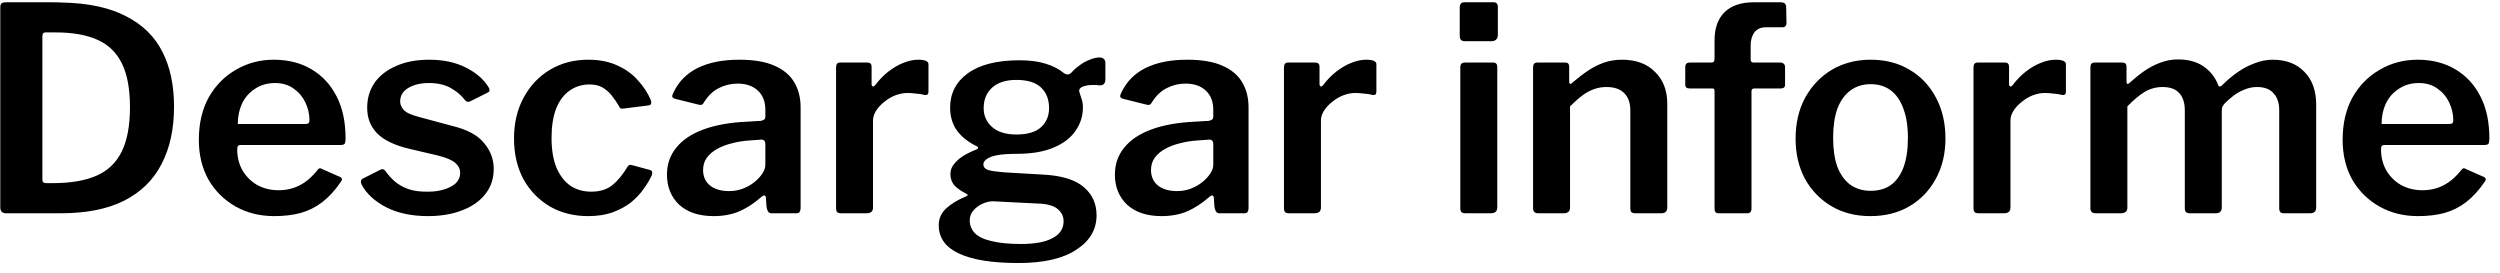 <svg width="211" height="23" viewBox="0 0 211 23" fill="none" xmlns="http://www.w3.org/2000/svg">
<path d="M0.505 0.192C0.729 0.192 1.057 0.192 1.489 0.192C1.937 0.192 2.409 0.192 2.905 0.192C3.401 0.192 3.865 0.192 4.297 0.192C4.745 0.192 5.081 0.2 5.305 0.216C7.481 0.264 9.257 0.648 10.633 1.368C12.025 2.072 13.049 3.072 13.705 4.368C14.361 5.648 14.689 7.192 14.689 9C14.689 10.888 14.337 12.504 13.633 13.848C12.945 15.192 11.889 16.224 10.465 16.944C9.057 17.648 7.281 18 5.137 18H0.505C0.185 18 0.025 17.832 0.025 17.496V0.624C0.025 0.464 0.057 0.352 0.121 0.288C0.201 0.224 0.329 0.192 0.505 0.192ZM3.817 2.736C3.657 2.736 3.577 2.848 3.577 3.072V15.168C3.577 15.36 3.681 15.456 3.889 15.456H4.489C5.961 15.456 7.177 15.248 8.137 14.832C9.097 14.416 9.809 13.736 10.273 12.792C10.737 11.848 10.969 10.6 10.969 9.048C10.969 7.512 10.745 6.288 10.297 5.376C9.849 4.448 9.161 3.776 8.233 3.36C7.305 2.944 6.129 2.736 4.705 2.736H3.817ZM20.022 12.624C20.022 13.28 20.174 13.872 20.478 14.4C20.782 14.912 21.198 15.32 21.726 15.624C22.27 15.912 22.862 16.056 23.502 16.056C24.158 16.056 24.75 15.92 25.278 15.648C25.822 15.376 26.334 14.936 26.814 14.328C26.878 14.248 26.934 14.208 26.982 14.208C27.03 14.192 27.11 14.216 27.222 14.28L28.686 14.928C28.894 15.024 28.918 15.168 28.758 15.36C28.278 16.064 27.758 16.632 27.198 17.064C26.654 17.48 26.046 17.784 25.374 17.976C24.718 18.152 23.974 18.24 23.142 18.24C21.926 18.24 20.838 17.968 19.878 17.424C18.918 16.88 18.158 16.128 17.598 15.168C17.054 14.192 16.782 13.072 16.782 11.808C16.782 10.416 17.062 9.216 17.622 8.208C18.198 7.2 18.966 6.424 19.926 5.88C20.886 5.32 21.942 5.04 23.094 5.04C24.31 5.04 25.366 5.304 26.262 5.832C27.174 6.36 27.886 7.12 28.398 8.112C28.91 9.088 29.166 10.28 29.166 11.688C29.166 11.848 29.15 11.976 29.118 12.072C29.102 12.168 28.99 12.224 28.782 12.24H20.286C20.19 12.24 20.118 12.272 20.07 12.336C20.038 12.4 20.022 12.496 20.022 12.624ZM25.71 10.464C25.87 10.464 25.974 10.448 26.022 10.416C26.086 10.368 26.118 10.272 26.118 10.128C26.118 9.632 26.006 9.144 25.782 8.664C25.558 8.184 25.23 7.792 24.798 7.488C24.366 7.168 23.838 7.008 23.214 7.008C22.574 7.008 22.014 7.168 21.534 7.488C21.054 7.792 20.686 8.208 20.43 8.736C20.19 9.248 20.07 9.824 20.07 10.464H25.71ZM39.222 8.424C38.918 8.024 38.518 7.688 38.022 7.416C37.526 7.144 36.918 7.008 36.198 7.008C35.51 7.008 34.934 7.144 34.47 7.416C34.006 7.688 33.774 8.072 33.774 8.568C33.774 8.808 33.87 9.04 34.062 9.264C34.254 9.488 34.678 9.688 35.334 9.864L38.19 10.632C39.438 10.936 40.326 11.416 40.854 12.072C41.398 12.712 41.67 13.44 41.67 14.256C41.67 15.088 41.43 15.8 40.95 16.392C40.486 16.984 39.83 17.44 38.982 17.76C38.15 18.08 37.198 18.24 36.126 18.24C34.75 18.24 33.574 17.992 32.598 17.496C31.622 16.984 30.934 16.352 30.534 15.6C30.486 15.504 30.462 15.416 30.462 15.336C30.462 15.24 30.502 15.16 30.582 15.096L31.998 14.376C32.126 14.296 32.23 14.264 32.31 14.28C32.39 14.296 32.454 14.336 32.502 14.4C32.742 14.736 33.014 15.04 33.318 15.312C33.638 15.584 34.022 15.8 34.47 15.96C34.934 16.12 35.494 16.192 36.15 16.176C36.646 16.176 37.094 16.112 37.494 15.984C37.91 15.856 38.238 15.68 38.478 15.456C38.718 15.216 38.838 14.928 38.838 14.592C38.838 14.272 38.702 13.992 38.43 13.752C38.158 13.512 37.67 13.304 36.966 13.128L34.518 12.552C33.302 12.264 32.406 11.832 31.83 11.256C31.27 10.68 30.99 9.96 30.99 9.096C30.99 8.296 31.198 7.592 31.614 6.984C32.046 6.376 32.654 5.904 33.438 5.568C34.222 5.216 35.15 5.04 36.222 5.04C37.406 5.04 38.43 5.256 39.294 5.688C40.158 6.12 40.79 6.656 41.19 7.296C41.254 7.376 41.294 7.464 41.31 7.56C41.342 7.656 41.302 7.736 41.19 7.8L39.702 8.544C39.606 8.592 39.518 8.608 39.438 8.592C39.358 8.56 39.286 8.504 39.222 8.424ZM49.648 5.04C50.608 5.04 51.44 5.208 52.144 5.544C52.847 5.864 53.423 6.288 53.871 6.816C54.336 7.328 54.688 7.872 54.928 8.448C55.023 8.736 54.944 8.888 54.688 8.904L52.575 9.168C52.416 9.2 52.303 9.128 52.239 8.952C52.032 8.6 51.816 8.288 51.592 8.016C51.367 7.744 51.111 7.528 50.824 7.368C50.535 7.208 50.184 7.128 49.767 7.128C49.127 7.128 48.559 7.304 48.063 7.656C47.584 7.992 47.208 8.496 46.935 9.168C46.679 9.84 46.551 10.664 46.551 11.64C46.551 12.632 46.688 13.464 46.959 14.136C47.248 14.808 47.639 15.32 48.136 15.672C48.632 16.008 49.224 16.176 49.911 16.176C50.632 16.176 51.224 15.992 51.688 15.624C52.151 15.24 52.584 14.712 52.983 14.04C53.032 13.976 53.08 13.936 53.127 13.92C53.175 13.904 53.255 13.912 53.367 13.944L54.88 14.352C55.039 14.4 55.087 14.536 55.023 14.76C54.864 15.128 54.632 15.52 54.328 15.936C54.039 16.352 53.679 16.736 53.248 17.088C52.816 17.424 52.295 17.704 51.688 17.928C51.096 18.136 50.416 18.24 49.648 18.24C48.431 18.24 47.352 17.968 46.407 17.424C45.464 16.864 44.719 16.096 44.175 15.12C43.648 14.128 43.383 12.984 43.383 11.688C43.383 10.376 43.656 9.224 44.2 8.232C44.743 7.224 45.487 6.44 46.431 5.88C47.376 5.32 48.447 5.04 49.648 5.04ZM64.188 16.68C63.644 17.16 63.052 17.544 62.412 17.832C61.772 18.104 61.044 18.24 60.228 18.24C58.996 18.24 58.028 17.92 57.324 17.28C56.636 16.624 56.292 15.776 56.292 14.736C56.292 13.856 56.556 13.096 57.084 12.456C57.612 11.8 58.38 11.288 59.388 10.92C60.396 10.552 61.604 10.336 63.012 10.272L64.212 10.2C64.308 10.184 64.396 10.152 64.476 10.104C64.556 10.056 64.596 9.968 64.596 9.84V9.288C64.596 8.584 64.388 8.04 63.972 7.656C63.556 7.256 62.98 7.056 62.244 7.056C61.684 7.056 61.156 7.184 60.66 7.44C60.18 7.68 59.764 8.08 59.412 8.64C59.364 8.736 59.308 8.8 59.244 8.832C59.196 8.864 59.1 8.864 58.956 8.832L56.94 8.328C56.86 8.296 56.796 8.248 56.748 8.184C56.716 8.12 56.748 7.992 56.844 7.8C57.276 6.888 57.956 6.2 58.884 5.736C59.828 5.272 60.996 5.04 62.388 5.04C63.62 5.04 64.612 5.208 65.364 5.544C66.132 5.88 66.692 6.352 67.044 6.96C67.396 7.552 67.572 8.256 67.572 9.072V17.52C67.572 17.696 67.54 17.824 67.476 17.904C67.428 17.968 67.324 18 67.164 18H65.124C64.98 18 64.876 17.944 64.812 17.832C64.748 17.72 64.708 17.584 64.692 17.424L64.644 16.704C64.612 16.432 64.46 16.424 64.188 16.68ZM64.596 12.192C64.596 11.904 64.476 11.768 64.236 11.784L63.252 11.856C62.74 11.888 62.244 11.968 61.764 12.096C61.3 12.208 60.884 12.368 60.516 12.576C60.164 12.768 59.876 13.016 59.652 13.32C59.444 13.608 59.34 13.952 59.34 14.352C59.34 14.896 59.532 15.328 59.916 15.648C60.316 15.968 60.852 16.128 61.524 16.128C61.956 16.128 62.356 16.056 62.724 15.912C63.092 15.768 63.412 15.584 63.684 15.36C63.956 15.136 64.172 14.904 64.332 14.664C64.508 14.408 64.596 14.152 64.596 13.896V12.192ZM70.995 18C70.835 18 70.723 17.968 70.659 17.904C70.595 17.824 70.563 17.712 70.563 17.568V5.688C70.563 5.416 70.675 5.28 70.899 5.28H73.227C73.451 5.28 73.563 5.4 73.563 5.64V7.104C73.563 7.2 73.595 7.264 73.659 7.296C73.723 7.312 73.795 7.272 73.875 7.176C74.227 6.712 74.603 6.328 75.003 6.024C75.419 5.704 75.835 5.464 76.251 5.304C76.683 5.128 77.099 5.04 77.499 5.04C78.075 5.04 78.363 5.168 78.363 5.424V7.728C78.363 7.952 78.259 8.048 78.051 8.016C77.811 7.952 77.555 7.912 77.283 7.896C77.027 7.864 76.787 7.848 76.563 7.848C76.259 7.848 75.931 7.912 75.579 8.04C75.243 8.168 74.931 8.352 74.643 8.592C74.355 8.816 74.123 9.064 73.947 9.336C73.771 9.608 73.683 9.888 73.683 10.176V17.52C73.683 17.84 73.499 18 73.131 18H70.995ZM92.814 4.848C92.958 4.848 93.07 4.888 93.15 4.968C93.246 5.032 93.294 5.152 93.294 5.328V6.672C93.294 6.88 93.246 7.024 93.15 7.104C93.07 7.184 92.942 7.216 92.766 7.2C92.542 7.168 92.326 7.16 92.118 7.176C91.926 7.176 91.75 7.2 91.59 7.248C91.174 7.344 91.014 7.528 91.11 7.8C91.158 7.944 91.214 8.12 91.278 8.328C91.358 8.536 91.398 8.784 91.398 9.072C91.398 9.792 91.19 10.448 90.774 11.04C90.374 11.632 89.758 12.104 88.926 12.456C88.094 12.808 87.054 12.984 85.806 12.984C85.102 12.984 84.542 13.024 84.126 13.104C83.726 13.184 83.438 13.296 83.262 13.44C83.086 13.568 82.998 13.712 82.998 13.872C82.998 14.096 83.134 14.256 83.406 14.352C83.694 14.432 84.134 14.496 84.726 14.544L88.038 14.736C89.606 14.816 90.75 15.168 91.47 15.792C92.19 16.4 92.55 17.192 92.55 18.168C92.55 19.368 91.982 20.336 90.846 21.072C89.726 21.824 88.094 22.2 85.95 22.2C83.726 22.2 82.046 21.928 80.91 21.384C79.79 20.856 79.23 20.064 79.23 19.008C79.23 18.448 79.438 17.976 79.854 17.592C80.27 17.208 80.822 16.872 81.51 16.584C81.718 16.504 81.718 16.416 81.51 16.32C81.142 16.144 80.83 15.928 80.574 15.672C80.334 15.4 80.214 15.072 80.214 14.688C80.214 14.384 80.31 14.112 80.502 13.872C80.694 13.616 80.95 13.384 81.27 13.176C81.606 12.968 81.982 12.784 82.398 12.624C82.478 12.592 82.526 12.552 82.542 12.504C82.574 12.44 82.534 12.384 82.422 12.336C81.702 11.984 81.15 11.544 80.766 11.016C80.382 10.472 80.19 9.832 80.19 9.096C80.19 7.88 80.686 6.912 81.678 6.192C82.686 5.456 84.142 5.088 86.046 5.088C86.91 5.088 87.646 5.184 88.254 5.376C88.878 5.568 89.39 5.832 89.79 6.168C89.902 6.248 90.014 6.288 90.126 6.288C90.238 6.272 90.334 6.224 90.414 6.144C90.606 5.92 90.838 5.712 91.11 5.52C91.382 5.312 91.67 5.152 91.974 5.04C92.278 4.912 92.558 4.848 92.814 4.848ZM85.782 11.352C86.726 11.352 87.422 11.144 87.87 10.728C88.318 10.312 88.542 9.776 88.542 9.12C88.542 8.4 88.318 7.824 87.87 7.392C87.422 6.96 86.726 6.744 85.782 6.744C84.902 6.744 84.222 6.96 83.742 7.392C83.262 7.824 83.022 8.4 83.022 9.12C83.022 9.776 83.262 10.312 83.742 10.728C84.222 11.144 84.902 11.352 85.782 11.352ZM83.886 16.992C83.582 16.976 83.27 17.04 82.95 17.184C82.646 17.312 82.382 17.504 82.158 17.76C81.95 18 81.846 18.28 81.846 18.6C81.846 19.016 81.99 19.376 82.278 19.68C82.582 19.984 83.054 20.208 83.694 20.352C84.334 20.512 85.166 20.592 86.19 20.592C87.358 20.592 88.246 20.424 88.854 20.088C89.462 19.768 89.766 19.296 89.766 18.672C89.766 18.256 89.598 17.912 89.262 17.64C88.942 17.368 88.422 17.216 87.702 17.184L83.886 16.992ZM101.993 16.68C101.449 17.16 100.857 17.544 100.217 17.832C99.577 18.104 98.849 18.24 98.033 18.24C96.801 18.24 95.833 17.92 95.129 17.28C94.441 16.624 94.097 15.776 94.097 14.736C94.097 13.856 94.361 13.096 94.889 12.456C95.417 11.8 96.185 11.288 97.193 10.92C98.201 10.552 99.409 10.336 100.817 10.272L102.017 10.2C102.113 10.184 102.201 10.152 102.281 10.104C102.361 10.056 102.401 9.968 102.401 9.84V9.288C102.401 8.584 102.193 8.04 101.777 7.656C101.361 7.256 100.785 7.056 100.049 7.056C99.489 7.056 98.961 7.184 98.465 7.44C97.985 7.68 97.569 8.08 97.217 8.64C97.169 8.736 97.113 8.8 97.049 8.832C97.001 8.864 96.905 8.864 96.761 8.832L94.745 8.328C94.665 8.296 94.601 8.248 94.553 8.184C94.521 8.12 94.553 7.992 94.649 7.8C95.081 6.888 95.761 6.2 96.689 5.736C97.633 5.272 98.801 5.04 100.193 5.04C101.425 5.04 102.417 5.208 103.169 5.544C103.937 5.88 104.497 6.352 104.849 6.96C105.201 7.552 105.377 8.256 105.377 9.072V17.52C105.377 17.696 105.345 17.824 105.281 17.904C105.233 17.968 105.129 18 104.969 18H102.929C102.785 18 102.681 17.944 102.617 17.832C102.553 17.72 102.513 17.584 102.497 17.424L102.449 16.704C102.417 16.432 102.265 16.424 101.993 16.68ZM102.401 12.192C102.401 11.904 102.281 11.768 102.041 11.784L101.057 11.856C100.545 11.888 100.049 11.968 99.569 12.096C99.105 12.208 98.689 12.368 98.321 12.576C97.969 12.768 97.681 13.016 97.457 13.32C97.249 13.608 97.145 13.952 97.145 14.352C97.145 14.896 97.337 15.328 97.721 15.648C98.121 15.968 98.657 16.128 99.329 16.128C99.761 16.128 100.161 16.056 100.529 15.912C100.897 15.768 101.217 15.584 101.489 15.36C101.761 15.136 101.977 14.904 102.137 14.664C102.313 14.408 102.401 14.152 102.401 13.896V12.192ZM108.799 18C108.639 18 108.527 17.968 108.463 17.904C108.399 17.824 108.367 17.712 108.367 17.568V5.688C108.367 5.416 108.479 5.28 108.703 5.28H111.031C111.255 5.28 111.367 5.4 111.367 5.64V7.104C111.367 7.2 111.399 7.264 111.463 7.296C111.527 7.312 111.599 7.272 111.679 7.176C112.031 6.712 112.407 6.328 112.807 6.024C113.223 5.704 113.639 5.464 114.055 5.304C114.487 5.128 114.903 5.04 115.303 5.04C115.879 5.04 116.167 5.168 116.167 5.424V7.728C116.167 7.952 116.063 8.048 115.855 8.016C115.615 7.952 115.359 7.912 115.087 7.896C114.831 7.864 114.591 7.848 114.367 7.848C114.063 7.848 113.735 7.912 113.383 8.04C113.047 8.168 112.735 8.352 112.447 8.592C112.159 8.816 111.927 9.064 111.751 9.336C111.575 9.608 111.487 9.888 111.487 10.176V17.52C111.487 17.84 111.303 18 110.935 18H108.799ZM126.37 17.472C126.37 17.664 126.322 17.8 126.226 17.88C126.146 17.96 126.002 18 125.794 18H123.706C123.53 18 123.41 17.968 123.346 17.904C123.282 17.824 123.25 17.712 123.25 17.568V5.688C123.25 5.416 123.37 5.28 123.61 5.28H126.034C126.258 5.28 126.37 5.408 126.37 5.664V17.472ZM126.418 2.928C126.418 3.296 126.226 3.48 125.842 3.48H123.658C123.482 3.48 123.362 3.44 123.298 3.36C123.234 3.28 123.202 3.16 123.202 3V0.648C123.202 0.344 123.33 0.192 123.586 0.192H126.058C126.298 0.192 126.418 0.328 126.418 0.6V2.928ZM129.823 18C129.535 18 129.391 17.856 129.391 17.568V5.688C129.391 5.416 129.503 5.28 129.727 5.28H132.127C132.335 5.28 132.439 5.4 132.439 5.64V6.888C132.439 6.984 132.463 7.048 132.511 7.08C132.559 7.096 132.623 7.064 132.703 6.984C133.167 6.584 133.615 6.24 134.047 5.952C134.479 5.664 134.927 5.44 135.391 5.28C135.855 5.12 136.359 5.04 136.903 5.04C138.087 5.04 139.015 5.384 139.687 6.072C140.375 6.744 140.719 7.64 140.719 8.76V17.496C140.719 17.832 140.551 18 140.215 18H138.007C137.863 18 137.759 17.968 137.695 17.904C137.631 17.84 137.599 17.728 137.599 17.568V9.312C137.599 8.688 137.431 8.208 137.095 7.872C136.759 7.52 136.255 7.344 135.583 7.344C135.199 7.344 134.839 7.408 134.503 7.536C134.183 7.648 133.863 7.824 133.543 8.064C133.223 8.304 132.879 8.608 132.511 8.976V17.52C132.511 17.84 132.327 18 131.959 18H129.823ZM150.275 5.28C150.403 5.28 150.499 5.32 150.563 5.4C150.627 5.464 150.659 5.544 150.659 5.64V7.152C150.659 7.36 150.539 7.464 150.299 7.464H148.067C147.907 7.464 147.827 7.544 147.827 7.704V17.592C147.827 17.864 147.707 18 147.467 18H145.043C144.819 18 144.707 17.872 144.707 17.616V7.68C144.707 7.536 144.651 7.464 144.539 7.464H142.595C142.355 7.464 142.235 7.36 142.235 7.152V5.64C142.235 5.544 142.259 5.464 142.307 5.4C142.371 5.32 142.475 5.28 142.619 5.28H144.443C144.619 5.28 144.707 5.176 144.707 4.968V3.408C144.707 2.384 144.987 1.592 145.547 1.032C146.123 0.472 146.947 0.192 148.019 0.192H150.299C150.603 0.192 150.755 0.336 150.755 0.624L150.779 1.968C150.779 2.064 150.747 2.144 150.683 2.208C150.635 2.272 150.555 2.304 150.443 2.304H149.027C148.611 2.304 148.291 2.448 148.067 2.736C147.859 3.024 147.755 3.392 147.755 3.84V5.04C147.755 5.2 147.843 5.28 148.019 5.28H150.275ZM157.86 18.24C156.612 18.24 155.516 17.96 154.572 17.4C153.628 16.84 152.884 16.072 152.34 15.096C151.812 14.104 151.548 12.976 151.548 11.712C151.548 10.384 151.82 9.224 152.364 8.232C152.924 7.224 153.676 6.44 154.62 5.88C155.58 5.32 156.668 5.04 157.884 5.04C159.148 5.04 160.252 5.328 161.196 5.904C162.14 6.464 162.876 7.248 163.404 8.256C163.932 9.248 164.196 10.392 164.196 11.688C164.196 12.968 163.924 14.104 163.38 15.096C162.852 16.072 162.116 16.84 161.172 17.4C160.228 17.96 159.124 18.24 157.86 18.24ZM157.884 16.104C158.572 16.104 159.148 15.936 159.612 15.6C160.076 15.248 160.428 14.744 160.668 14.088C160.908 13.416 161.028 12.6 161.028 11.64C161.028 10.664 160.9 9.84 160.644 9.168C160.404 8.496 160.052 7.984 159.588 7.632C159.124 7.28 158.556 7.104 157.884 7.104C157.228 7.104 156.66 7.28 156.18 7.632C155.7 7.984 155.332 8.496 155.076 9.168C154.836 9.84 154.716 10.664 154.716 11.64C154.716 12.6 154.836 13.416 155.076 14.088C155.332 14.744 155.7 15.248 156.18 15.6C156.66 15.936 157.228 16.104 157.884 16.104ZM166.995 18C166.835 18 166.723 17.968 166.659 17.904C166.595 17.824 166.563 17.712 166.563 17.568V5.688C166.563 5.416 166.675 5.28 166.899 5.28H169.227C169.451 5.28 169.563 5.4 169.563 5.64V7.104C169.563 7.2 169.595 7.264 169.659 7.296C169.723 7.312 169.795 7.272 169.875 7.176C170.227 6.712 170.603 6.328 171.003 6.024C171.419 5.704 171.835 5.464 172.251 5.304C172.683 5.128 173.099 5.04 173.499 5.04C174.075 5.04 174.363 5.168 174.363 5.424V7.728C174.363 7.952 174.259 8.048 174.051 8.016C173.811 7.952 173.555 7.912 173.283 7.896C173.027 7.864 172.787 7.848 172.563 7.848C172.259 7.848 171.931 7.912 171.579 8.04C171.243 8.168 170.931 8.352 170.643 8.592C170.355 8.816 170.123 9.064 169.947 9.336C169.771 9.608 169.683 9.888 169.683 10.176V17.52C169.683 17.84 169.499 18 169.131 18H166.995ZM176.862 18C176.574 18 176.43 17.856 176.43 17.568V5.688C176.43 5.416 176.542 5.28 176.766 5.28H179.142C179.366 5.28 179.478 5.4 179.478 5.64V6.888C179.478 6.984 179.502 7.048 179.55 7.08C179.598 7.096 179.662 7.064 179.742 6.984C180.19 6.584 180.622 6.24 181.038 5.952C181.47 5.664 181.91 5.44 182.358 5.28C182.822 5.104 183.31 5.016 183.822 5.016C184.718 5.016 185.454 5.224 186.03 5.64C186.606 6.056 187.006 6.584 187.23 7.224C187.262 7.288 187.31 7.312 187.374 7.296C187.438 7.28 187.502 7.24 187.566 7.176C187.982 6.76 188.422 6.392 188.886 6.072C189.35 5.752 189.83 5.504 190.326 5.328C190.822 5.136 191.318 5.04 191.814 5.04C192.95 5.04 193.846 5.384 194.502 6.072C195.158 6.744 195.486 7.664 195.486 8.832V17.496C195.486 17.832 195.318 18 194.982 18H192.774C192.63 18 192.526 17.968 192.462 17.904C192.398 17.84 192.366 17.728 192.366 17.568V9.312C192.366 8.688 192.206 8.208 191.886 7.872C191.582 7.52 191.118 7.344 190.494 7.344C190.126 7.344 189.774 7.416 189.438 7.56C189.102 7.688 188.798 7.856 188.526 8.064C188.254 8.272 188.014 8.48 187.806 8.688C187.694 8.8 187.614 8.912 187.566 9.024C187.534 9.12 187.518 9.24 187.518 9.384V17.496C187.518 17.832 187.35 18 187.014 18H184.806C184.678 18 184.574 17.968 184.494 17.904C184.43 17.84 184.398 17.728 184.398 17.568V9.312C184.398 8.688 184.246 8.208 183.942 7.872C183.638 7.52 183.166 7.344 182.526 7.344C181.982 7.344 181.478 7.48 181.014 7.752C180.566 8.024 180.078 8.432 179.55 8.976V17.52C179.55 17.84 179.366 18 178.998 18H176.862ZM200.959 12.624C200.959 13.28 201.111 13.872 201.415 14.4C201.719 14.912 202.135 15.32 202.663 15.624C203.207 15.912 203.799 16.056 204.439 16.056C205.095 16.056 205.687 15.92 206.215 15.648C206.759 15.376 207.271 14.936 207.751 14.328C207.815 14.248 207.871 14.208 207.919 14.208C207.967 14.192 208.047 14.216 208.159 14.28L209.623 14.928C209.831 15.024 209.855 15.168 209.695 15.36C209.215 16.064 208.695 16.632 208.135 17.064C207.591 17.48 206.983 17.784 206.311 17.976C205.655 18.152 204.911 18.24 204.079 18.24C202.863 18.24 201.775 17.968 200.815 17.424C199.855 16.88 199.095 16.128 198.535 15.168C197.991 14.192 197.719 13.072 197.719 11.808C197.719 10.416 197.999 9.216 198.559 8.208C199.135 7.2 199.903 6.424 200.863 5.88C201.823 5.32 202.879 5.04 204.031 5.04C205.247 5.04 206.303 5.304 207.199 5.832C208.111 6.36 208.823 7.12 209.335 8.112C209.847 9.088 210.103 10.28 210.103 11.688C210.103 11.848 210.087 11.976 210.055 12.072C210.039 12.168 209.927 12.224 209.719 12.24H201.223C201.127 12.24 201.055 12.272 201.007 12.336C200.975 12.4 200.959 12.496 200.959 12.624ZM206.647 10.464C206.807 10.464 206.911 10.448 206.959 10.416C207.023 10.368 207.055 10.272 207.055 10.128C207.055 9.632 206.943 9.144 206.719 8.664C206.495 8.184 206.167 7.792 205.735 7.488C205.303 7.168 204.775 7.008 204.151 7.008C203.511 7.008 202.951 7.168 202.471 7.488C201.991 7.792 201.623 8.208 201.367 8.736C201.127 9.248 201.007 9.824 201.007 10.464H206.647Z" fill="black"/>
</svg>
